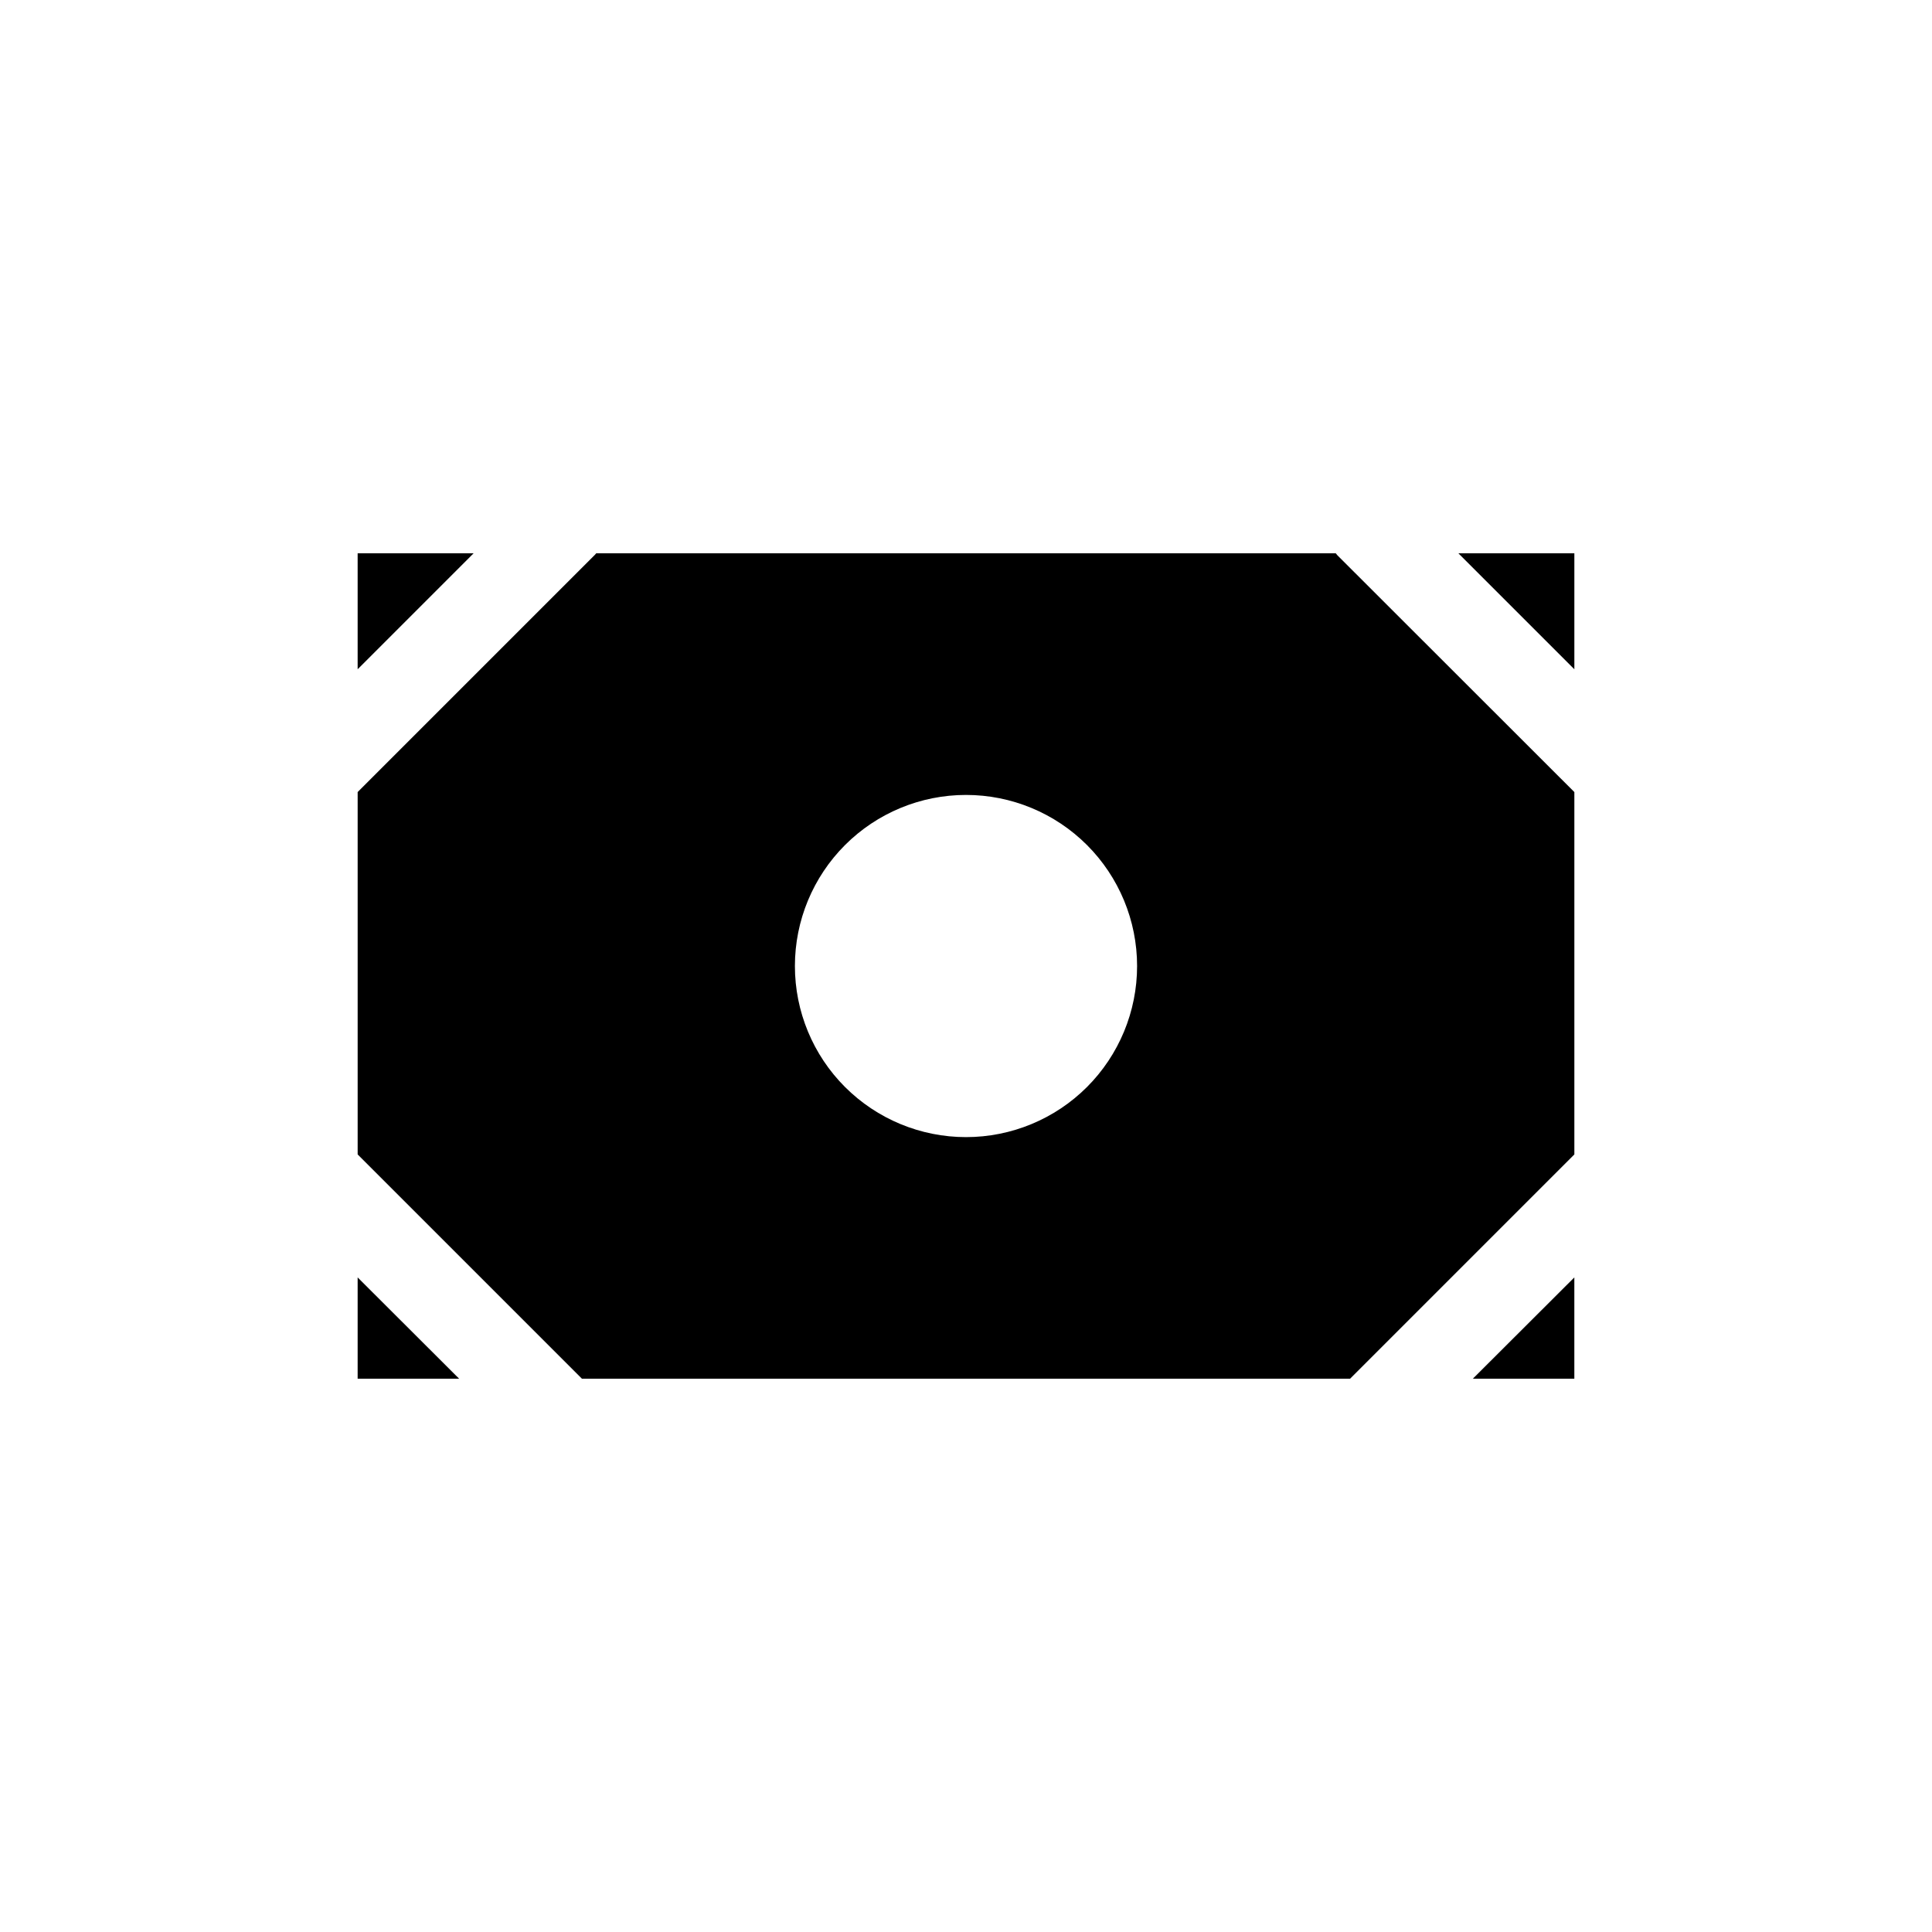 <?xml version="1.0" encoding="UTF-8"?>
<!-- Uploaded to: SVG Repo, www.svgrepo.com, Generator: SVG Repo Mixer Tools -->
<svg fill="#000000" width="800px" height="800px" version="1.1" viewBox="144 144 512 512" xmlns="http://www.w3.org/2000/svg">
 <path d="m534.31 509.38 26.906-26.852v26.852zm-295.53 0h26.902l-26.902-26.852zm0-218.75v30.73l30.73-30.73zm322.44 30.73v-30.73h-30.734zm-62.824-30.23 62.824 62.777v96.027l-59.449 59.449h-203.54l-59.449-59.449v-96.027l62.824-62.824 0.402-0.453h195.98zm-53.055 108.88c0-12.027-4.777-23.559-13.277-32.062-8.504-8.504-20.039-13.281-32.062-13.281-12.027 0-23.559 4.777-32.062 13.281s-13.281 20.035-13.281 32.062c0 12.023 4.777 23.559 13.281 32.062 8.504 8.5 20.035 13.277 32.062 13.277 12.023 0 23.559-4.777 32.062-13.277 8.5-8.504 13.277-20.039 13.277-32.062z"/>
</svg>